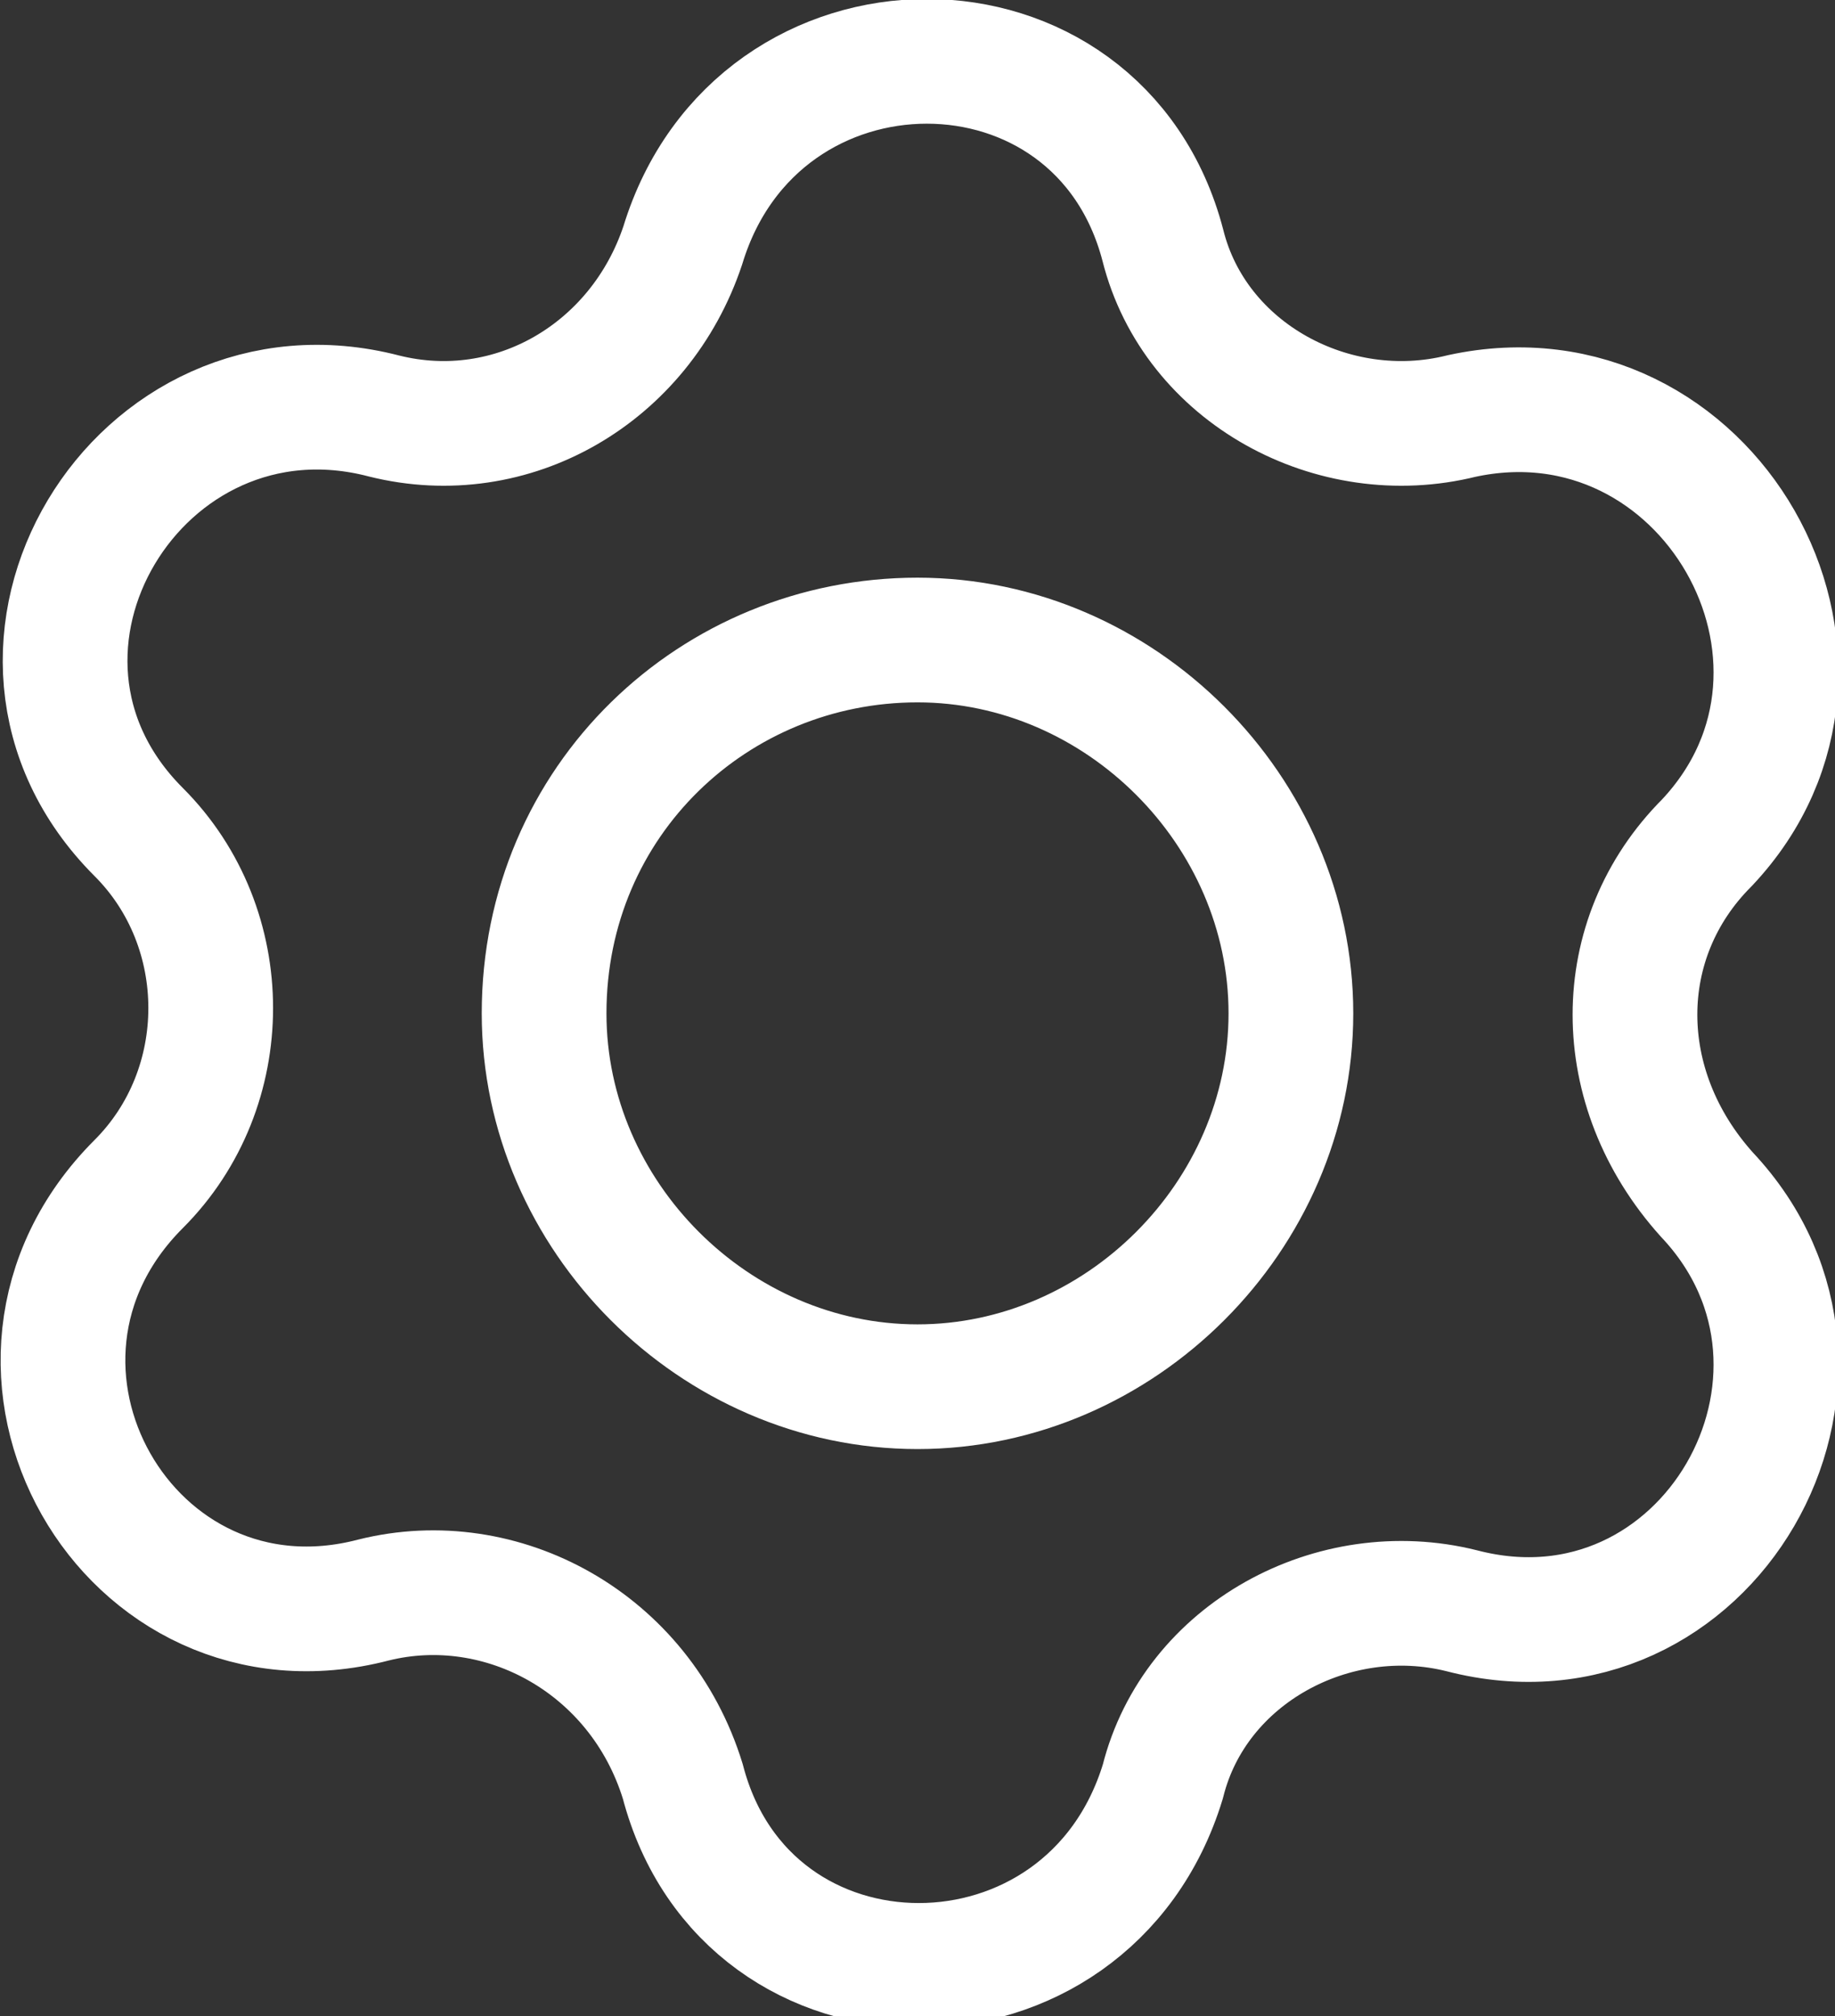 <?xml version="1.0" encoding="utf-8"?>
<!-- Generator: Adobe Illustrator 26.2.1, SVG Export Plug-In . SVG Version: 6.00 Build 0)  -->
<svg version="1.1" id="Layer_1" xmlns="http://www.w3.org/2000/svg" xmlns:xlink="http://www.w3.org/1999/xlink" x="0px" y="0px"
	 viewBox="0 0 17.2 18.9" style="enable-background:new 0 0 17.2 18.9;" xml:space="preserve">
<rect x="0" y="0" width="17.2" height="18.9" fill="#333333" stroke="none"/>
<style type="text/css">
	.st0{fill:none;stroke:#FFFFFF;stroke-width:1.169;stroke-linejoin:round;stroke-miterlimit:10;}
</style>
<path class="st0" d="M5.1,9.5C5.1,7.5,6.7,6,8.6,6c1.9,0,3.5,1.6,3.5,3.5c0,1.9-1.6,3.5-3.5,3.5C6.7,13,5.1,11.4,5.1,9.5z M3.6,3.9
	L3.6,3.9C4.8,4.2,6,3.5,6.4,2.3c0.7-2.3,3.9-2.3,4.5,0c0.3,1.2,1.6,1.9,2.8,1.6C16,3.4,17.6,6.2,16,7.9c-0.9,0.9-0.9,2.3,0,3.3
	c1.6,1.7,0,4.5-2.3,3.9c-1.2-0.3-2.5,0.4-2.8,1.6c-0.7,2.3-3.9,2.3-4.5,0C6,15.4,4.7,14.7,3.5,15c-2.3,0.6-3.9-2.2-2.2-3.9
	c0.9-0.9,0.9-2.4,0-3.3C-0.4,6.1,1.3,3.3,3.6,3.9z M5.1,9.5C5.1,7.5,6.7,6,8.6,6c1.9,0,3.5,1.6,3.5,3.5c0,1.9-1.6,3.5-3.5,3.5
	C6.7,13,5.1,11.4,5.1,9.5z M3.6,3.9L3.6,3.9C4.8,4.2,6,3.5,6.4,2.3c0.7-2.3,3.9-2.3,4.5,0c0.3,1.2,1.6,1.9,2.8,1.6
	C16,3.4,17.6,6.2,16,7.9c-0.9,0.9-0.9,2.3,0,3.3c1.6,1.7,0,4.5-2.3,3.9c-1.2-0.3-2.5,0.4-2.8,1.6c-0.7,2.3-3.9,2.3-4.5,0
	C6,15.4,4.7,14.7,3.5,15c-2.3,0.6-3.9-2.2-2.2-3.9c0.9-0.9,0.9-2.4,0-3.3C-0.4,6.1,1.3,3.3,3.6,3.9z"/>
</svg>
